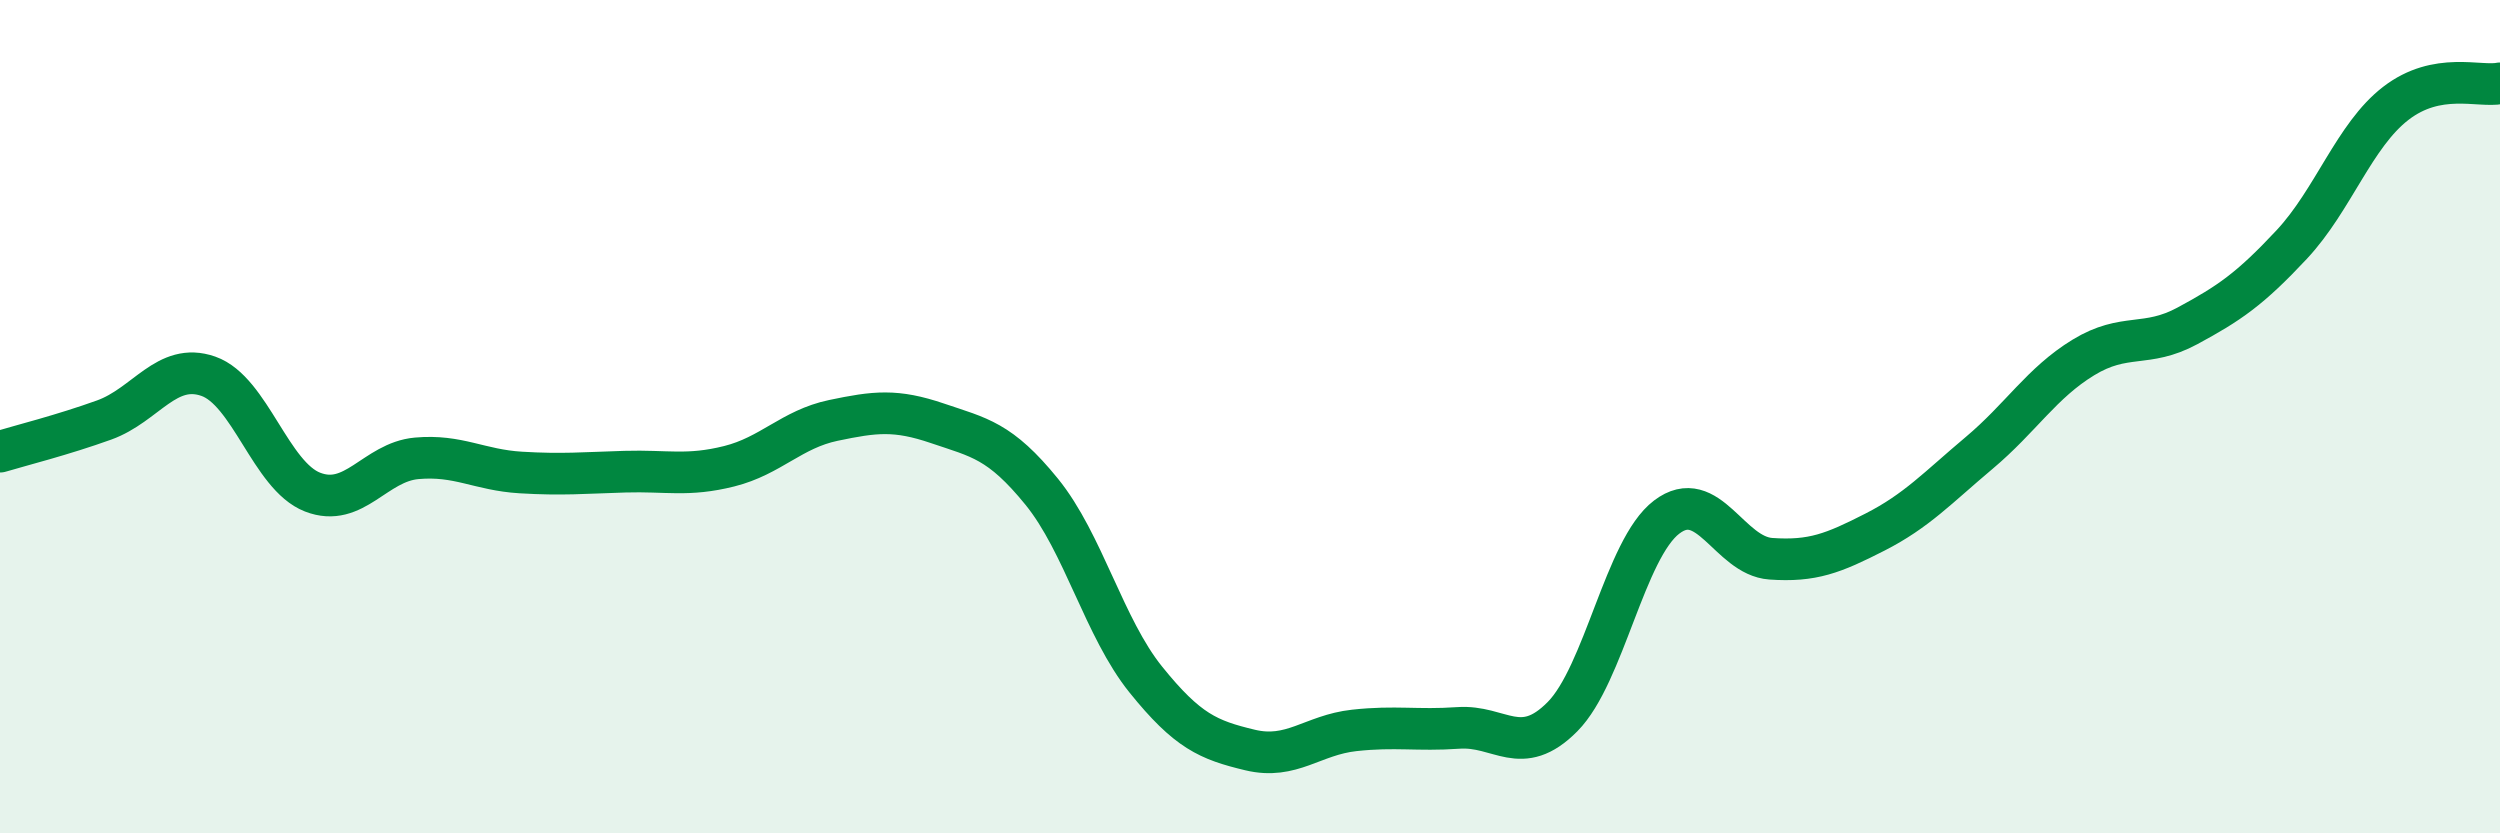 
    <svg width="60" height="20" viewBox="0 0 60 20" xmlns="http://www.w3.org/2000/svg">
      <path
        d="M 0,10.84 C 0.5,10.69 1.5,10.44 2.5,10.08 C 3.5,9.72 4,8.68 5,9.03 C 6,9.38 6.5,11.42 7.5,11.81 C 8.5,12.2 9,11.09 10,11 C 11,10.91 11.5,11.28 12.5,11.34 C 13.5,11.4 14,11.35 15,11.32 C 16,11.29 16.5,11.44 17.5,11.19 C 18.5,10.94 19,10.3 20,10.09 C 21,9.88 21.5,9.82 22.5,10.16 C 23.5,10.5 24,10.57 25,11.8 C 26,13.03 26.5,15.07 27.5,16.31 C 28.5,17.55 29,17.76 30,18 C 31,18.24 31.5,17.64 32.5,17.53 C 33.5,17.42 34,17.54 35,17.47 C 36,17.4 36.5,18.21 37.5,17.2 C 38.5,16.19 39,13.17 40,12.41 C 41,11.65 41.5,13.34 42.5,13.41 C 43.5,13.48 44,13.28 45,12.77 C 46,12.26 46.5,11.71 47.5,10.87 C 48.5,10.03 49,9.19 50,8.58 C 51,7.97 51.5,8.36 52.5,7.82 C 53.5,7.28 54,6.94 55,5.87 C 56,4.8 56.5,3.25 57.5,2.48 C 58.5,1.71 59.5,2.1 60,2L60 20L0 20Z"
        fill="#008740"
        opacity="0.1"
        stroke-linecap="round"
        stroke-linejoin="round"
      />
      <path
        d="M 0,10.84 C 0.5,10.69 1.5,10.44 2.5,10.08 C 3.5,9.72 4,8.68 5,9.03 C 6,9.38 6.5,11.42 7.5,11.81 C 8.5,12.2 9,11.09 10,11 C 11,10.91 11.5,11.28 12.5,11.34 C 13.5,11.4 14,11.35 15,11.32 C 16,11.29 16.5,11.44 17.5,11.19 C 18.5,10.94 19,10.3 20,10.09 C 21,9.88 21.5,9.82 22.5,10.16 C 23.5,10.5 24,10.57 25,11.8 C 26,13.03 26.5,15.07 27.5,16.31 C 28.5,17.55 29,17.76 30,18 C 31,18.24 31.5,17.64 32.5,17.53 C 33.5,17.42 34,17.54 35,17.47 C 36,17.4 36.5,18.21 37.5,17.2 C 38.5,16.19 39,13.17 40,12.41 C 41,11.65 41.5,13.34 42.5,13.41 C 43.5,13.48 44,13.28 45,12.77 C 46,12.26 46.5,11.71 47.5,10.87 C 48.5,10.03 49,9.19 50,8.58 C 51,7.97 51.5,8.36 52.5,7.82 C 53.5,7.28 54,6.94 55,5.87 C 56,4.8 56.5,3.25 57.5,2.48 C 58.5,1.71 59.5,2.1 60,2"
        stroke="#008740"
        stroke-width="1"
        fill="none"
        stroke-linecap="round"
        stroke-linejoin="round"
      />
    </svg>
  